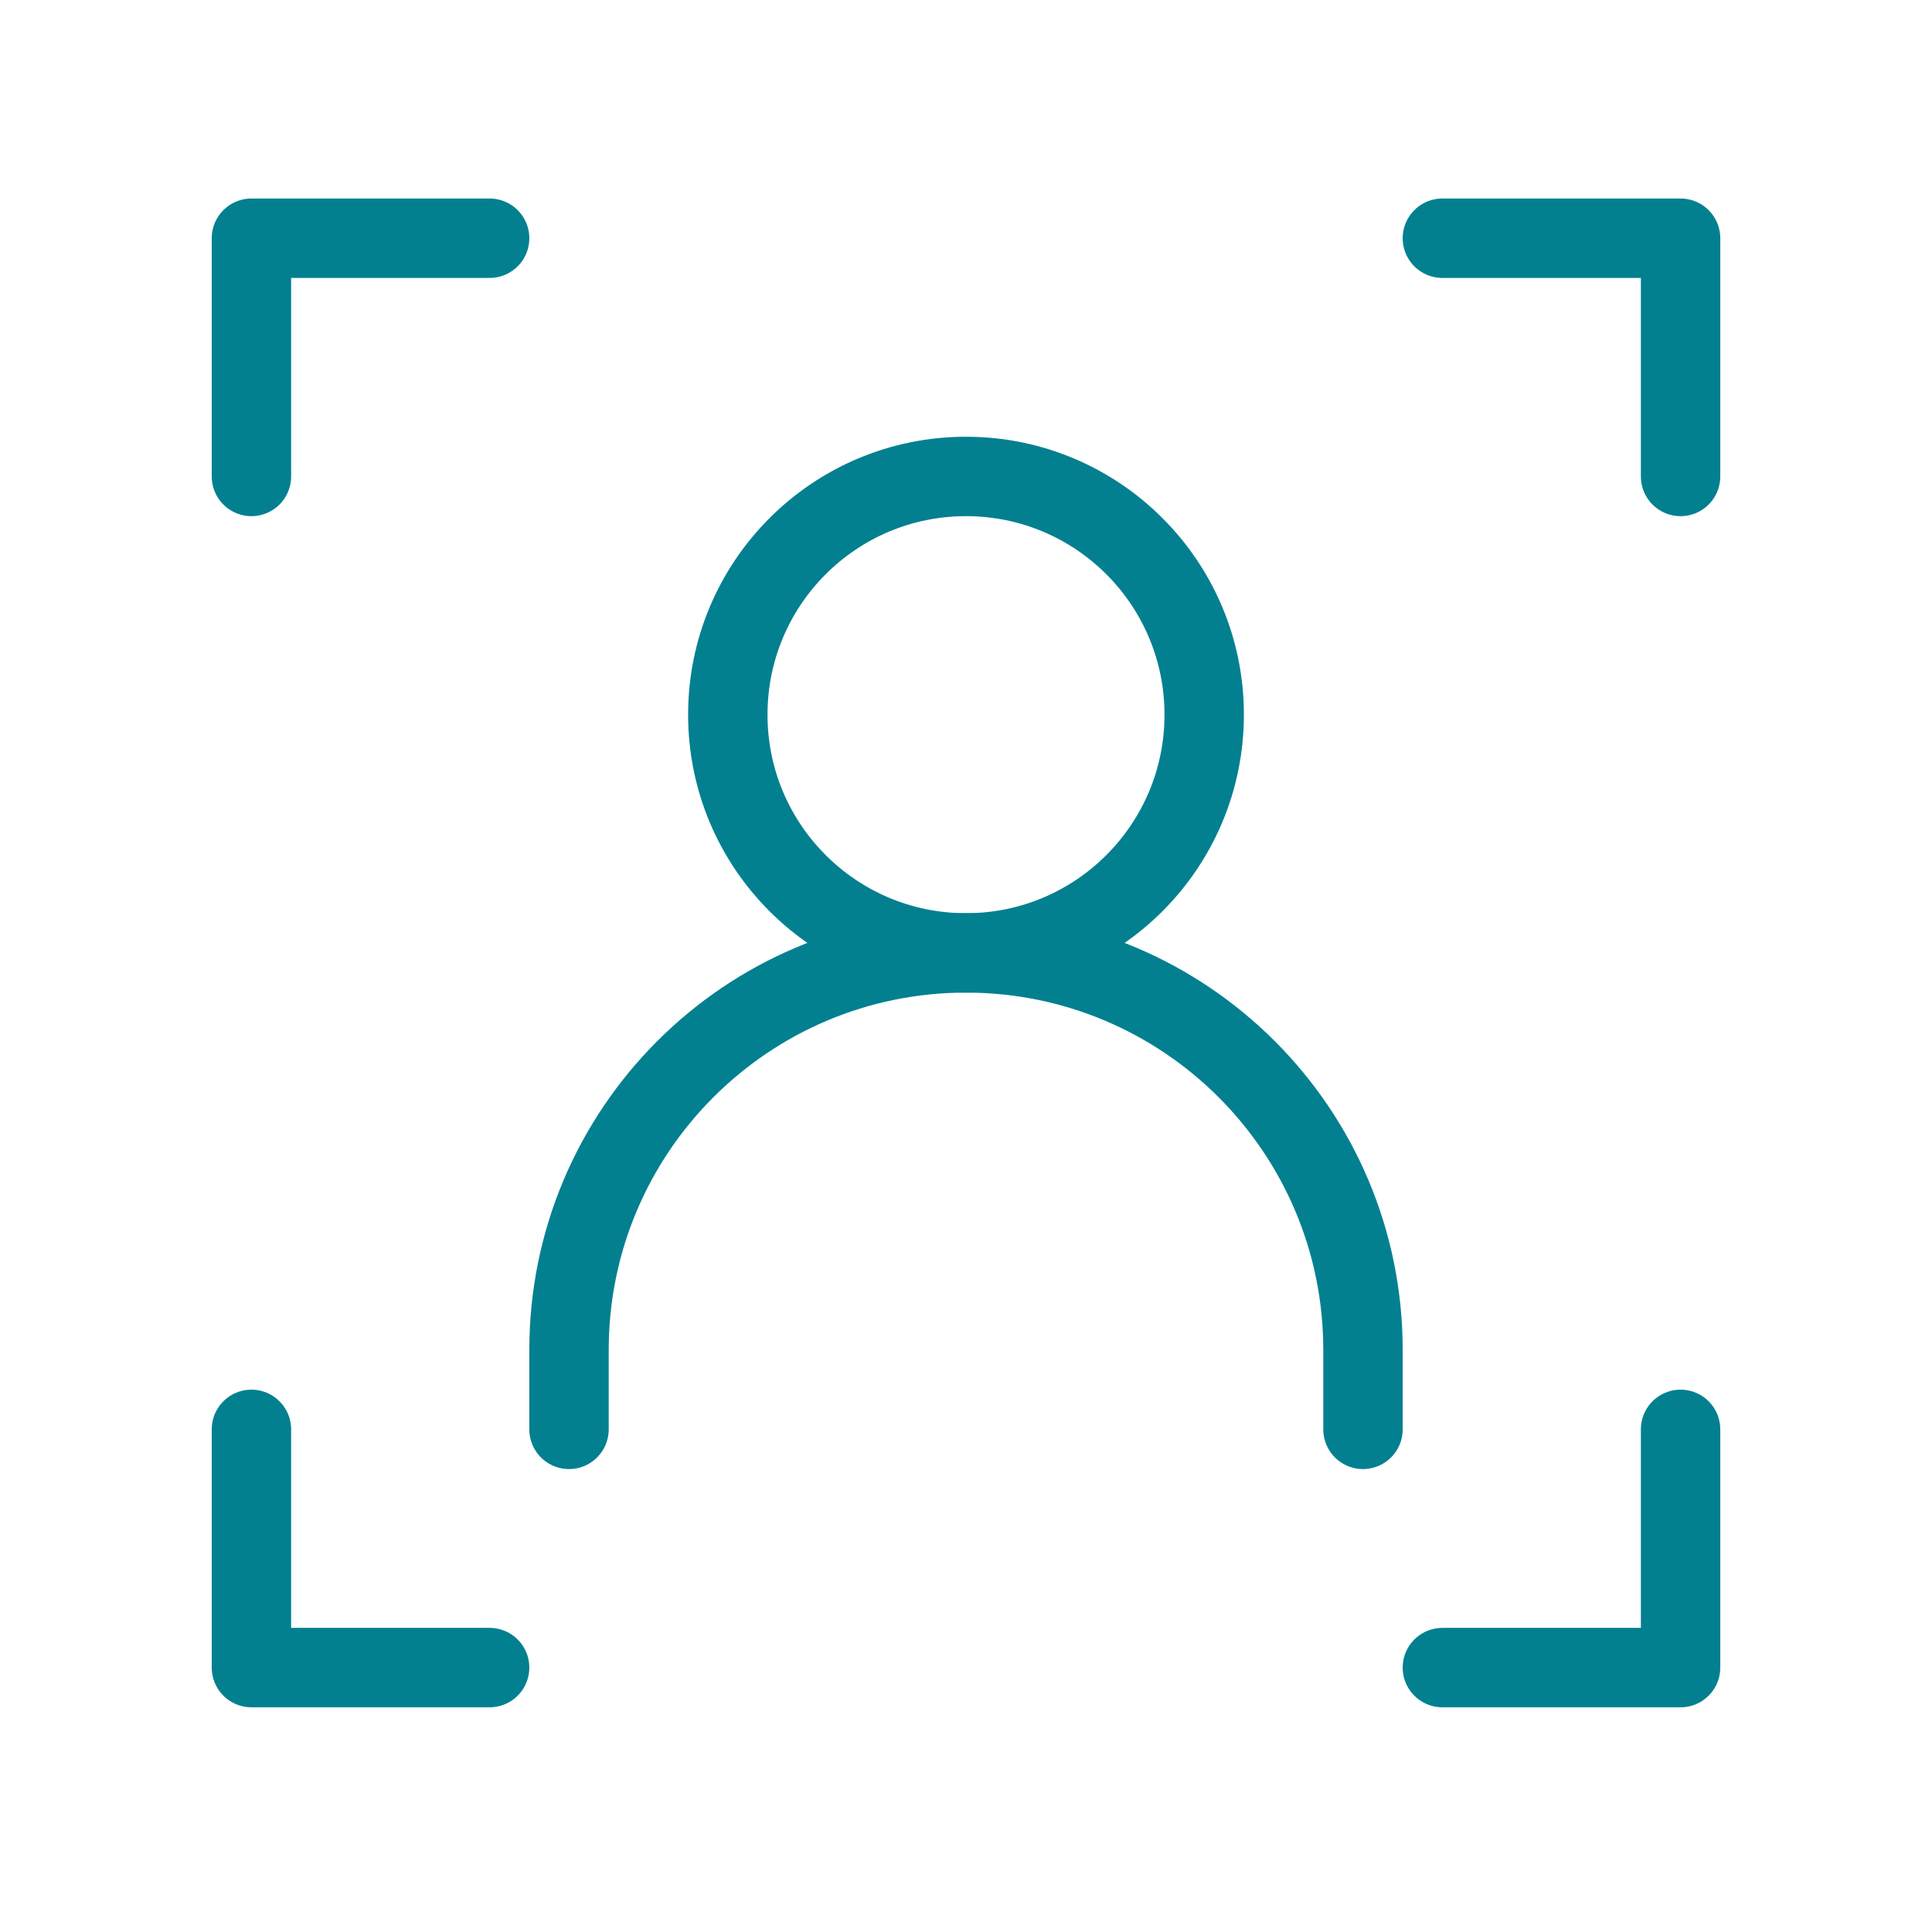 <svg width="73" height="72" viewBox="0 0 73 72" fill="none" xmlns="http://www.w3.org/2000/svg">
<path d="M18.5 9H9.5V18" stroke="#028090" stroke-width="3" stroke-linecap="round" stroke-linejoin="round"/>
<path d="M54.5 9H63.5V18" stroke="#028090" stroke-width="3" stroke-linecap="round" stroke-linejoin="round"/>
<path d="M18.5 63H9.5V54" stroke="#028090" stroke-width="3" stroke-linecap="round" stroke-linejoin="round"/>
<path d="M21.5 54V51C21.5 42.716 28.216 36 36.5 36C44.784 36 51.5 42.716 51.5 51V54" stroke="#028090" stroke-width="3" stroke-linecap="round" stroke-linejoin="round"/>
<path d="M36.5 36C41.471 36 45.5 31.971 45.5 27C45.5 22.029 41.471 18 36.5 18C31.529 18 27.5 22.029 27.5 27C27.5 31.971 31.529 36 36.5 36Z" stroke="#028090" stroke-width="3" stroke-linecap="round" stroke-linejoin="round"/>
<path d="M54.5 63H63.5V54" stroke="#028090" stroke-width="3" stroke-linecap="round" stroke-linejoin="round"/>
</svg>
